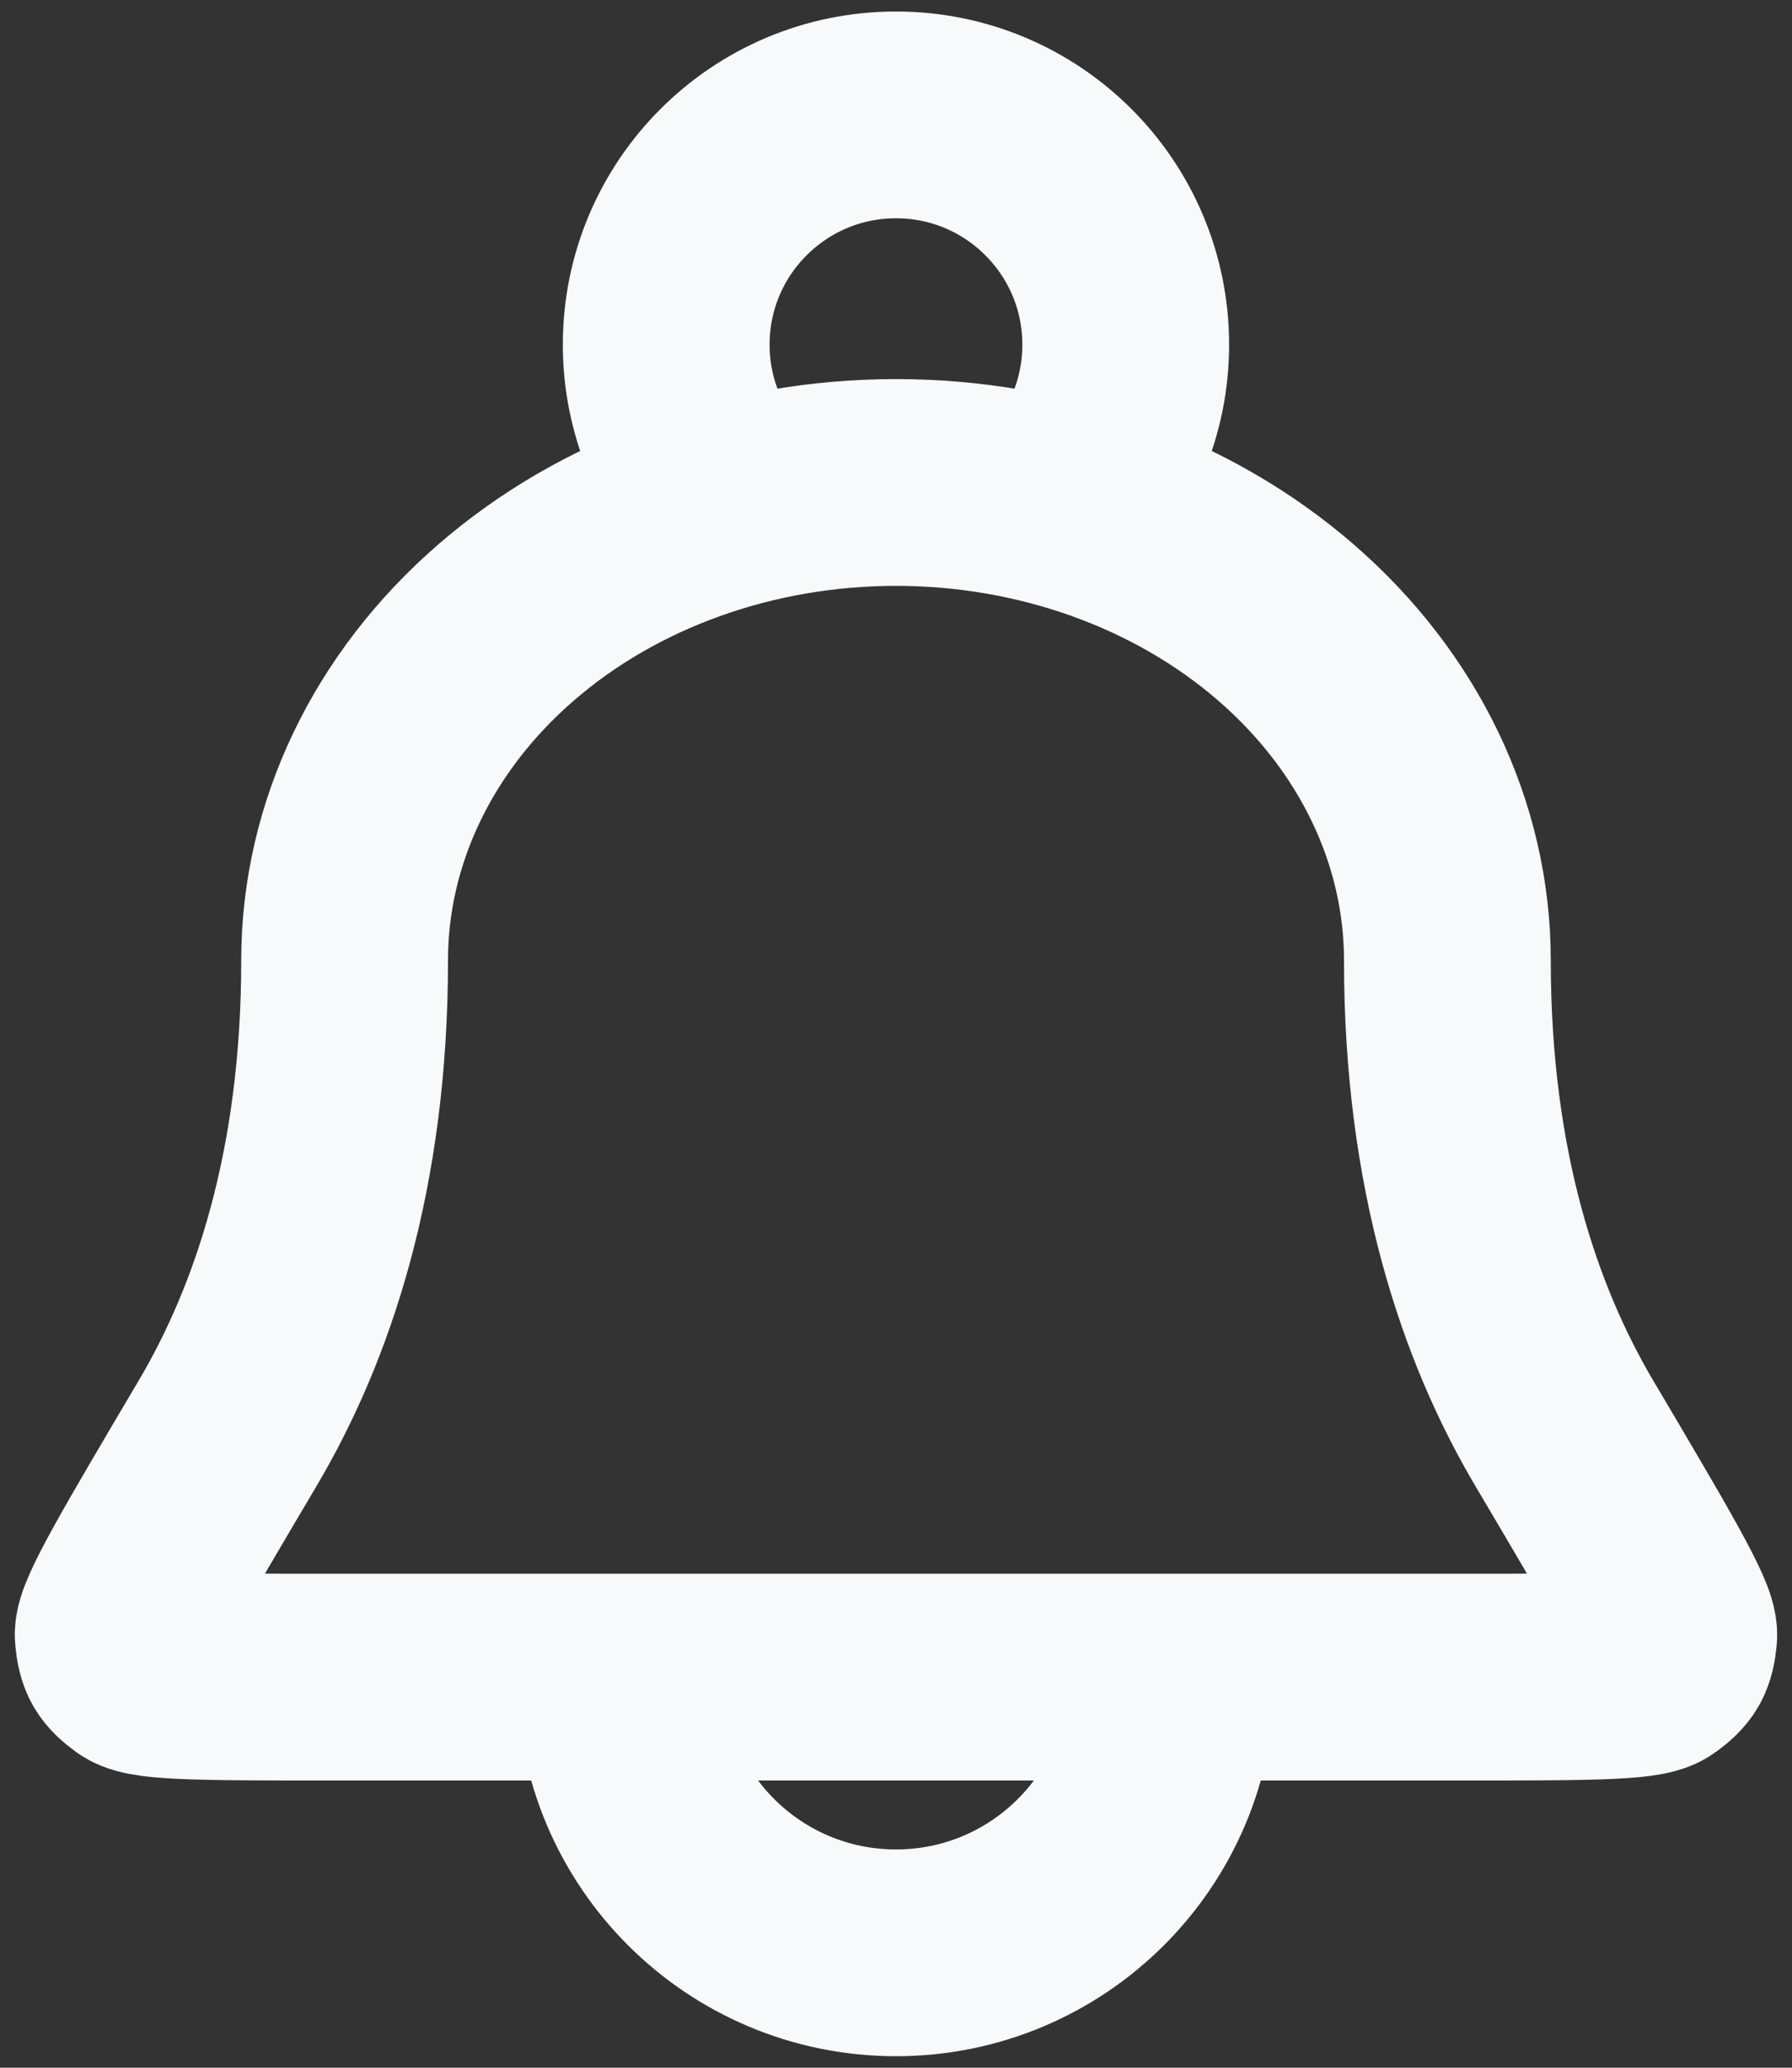<svg width="26" height="30" viewBox="0 0 26 30" fill="none" xmlns="http://www.w3.org/2000/svg">
<rect x="0" y="0" width="26" height="30" fill="#333333" stroke="none"/>
<path d="M17 24.333C17 26.543 15.209 28.333 13 28.333C10.79 28.333 9 26.543 9 24.333M15.395 7.318C15.976 6.718 16.333 5.901 16.333 5C16.333 3.159 14.841 1.667 13 1.667C11.159 1.667 9.666 3.159 9.666 5C9.666 5.901 10.024 6.718 10.604 7.318M21 13.933C21 12.095 20.157 10.331 18.657 9.031C17.156 7.73 15.121 7 13 7C10.878 7 8.843 7.73 7.343 9.031C5.842 10.331 5 12.095 5 13.933C5 16.976 4.245 19.201 3.304 20.793C2.231 22.608 1.694 23.515 1.715 23.732C1.74 23.98 1.784 24.058 1.985 24.205C2.161 24.333 3.044 24.333 4.811 24.333H21.189C22.955 24.333 23.838 24.333 24.014 24.205C24.215 24.058 24.26 23.98 24.284 23.732C24.305 23.515 23.768 22.608 22.695 20.793C21.754 19.201 21 16.976 21 13.933Z" stroke="#F8F9FA" stroke-width="3" stroke-linecap="round" stroke-linejoin="round"/>
</svg>
